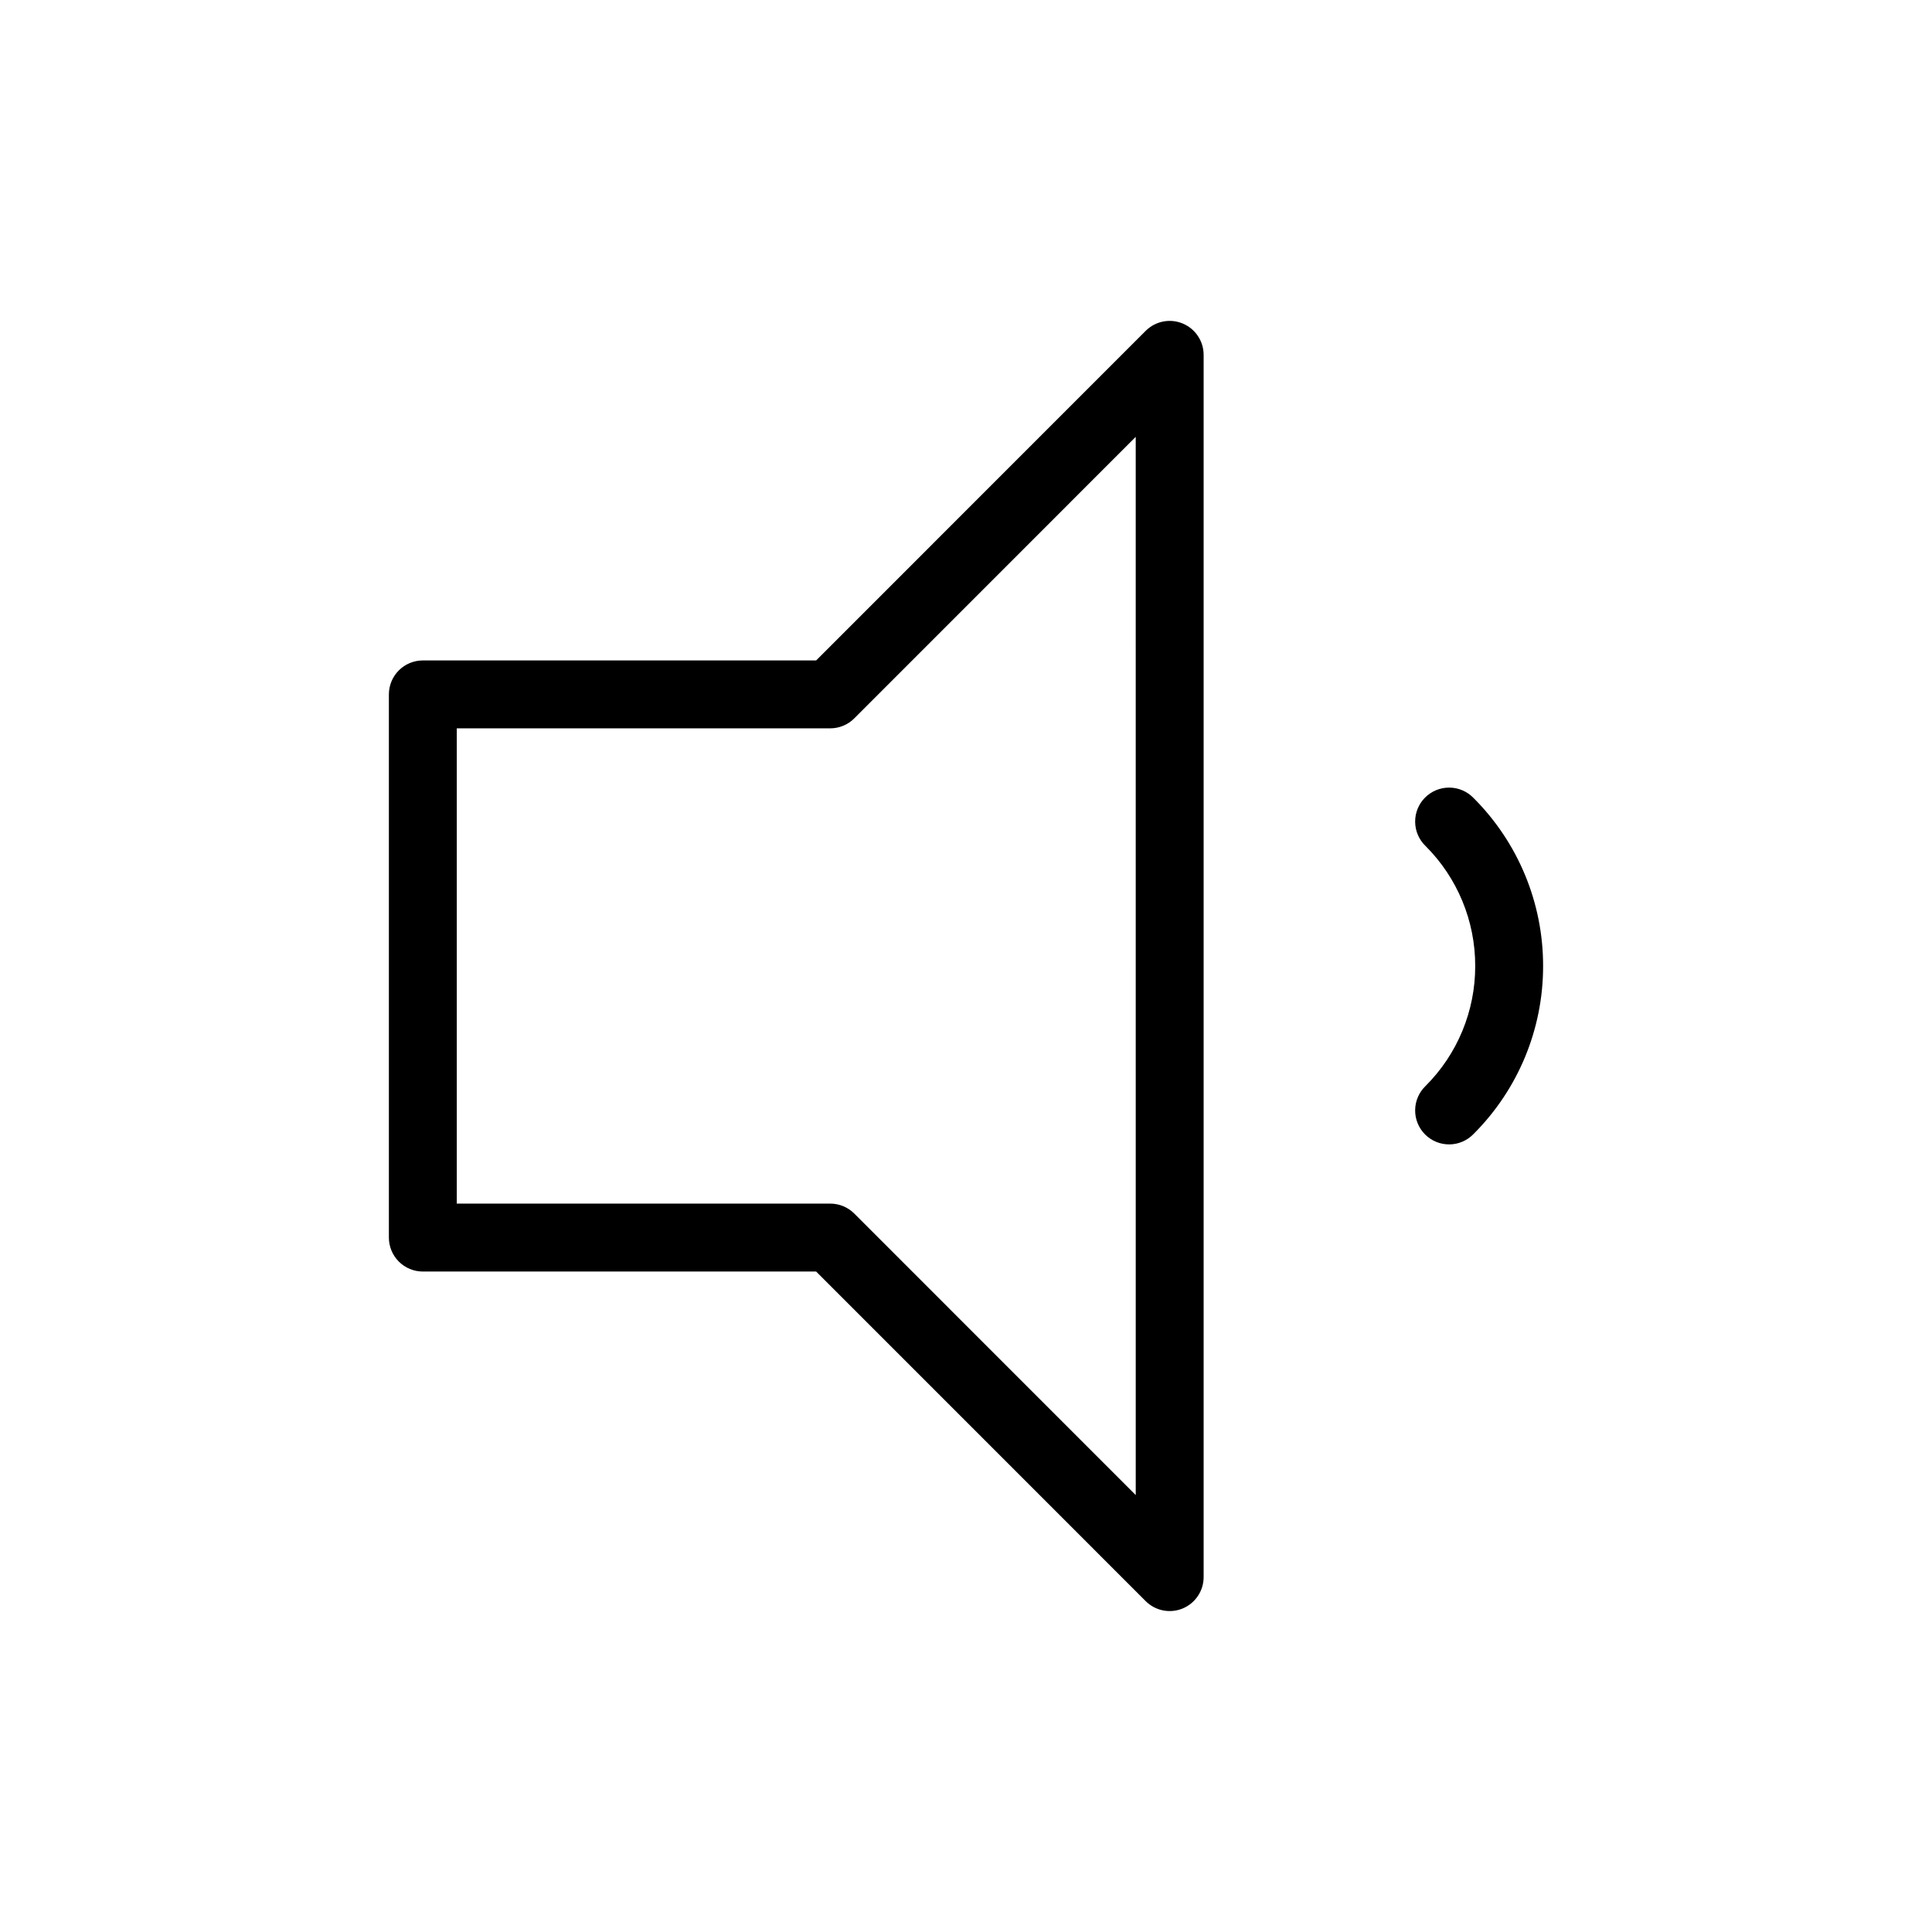 <?xml version="1.0" encoding="UTF-8"?>
<!-- Uploaded to: SVG Repo, www.svgrepo.com, Generator: SVG Repo Mixer Tools -->
<svg fill="#000000" width="800px" height="800px" version="1.1" viewBox="144 144 512 512" xmlns="http://www.w3.org/2000/svg">
 <path d="m265.05 337.02v125.95h98.961c2.387-0.008 4.68 0.938 6.371 2.625l74.602 74.617-0.004-280.44-74.602 74.617h0.004c-1.691 1.688-3.984 2.633-6.371 2.629zm95.238 143.95h-104.23c-2.387 0-4.676-0.949-6.363-2.637s-2.637-3.977-2.637-6.359v-143.95c0-2.387 0.949-4.676 2.637-6.363s3.977-2.637 6.363-2.637h104.23l87.32-87.34v0.004c2.574-2.582 6.449-3.356 9.812-1.957 3.367 1.395 5.559 4.68 5.555 8.324v323.88c0.004 3.644-2.188 6.93-5.555 8.328-3.363 1.395-7.238 0.621-9.812-1.957zm174.21-36.438h-0.004c-1.676 1.734-3.977 2.727-6.391 2.746-2.414 0.023-4.734-0.93-6.441-2.633-1.707-1.707-2.656-4.027-2.633-6.441 0.02-2.414 1.008-4.715 2.746-6.394 8.453-8.426 13.191-19.875 13.172-31.809 0.02-11.938-4.719-23.387-13.172-31.812-1.738-1.676-2.727-3.981-2.746-6.394-0.023-2.414 0.926-4.734 2.633-6.438 1.707-1.707 4.027-2.656 6.441-2.637 2.414 0.02 4.715 1.012 6.391 2.746 11.828 11.801 18.465 27.828 18.445 44.535 0.02 16.707-6.617 32.73-18.445 44.531z"/>
</svg>